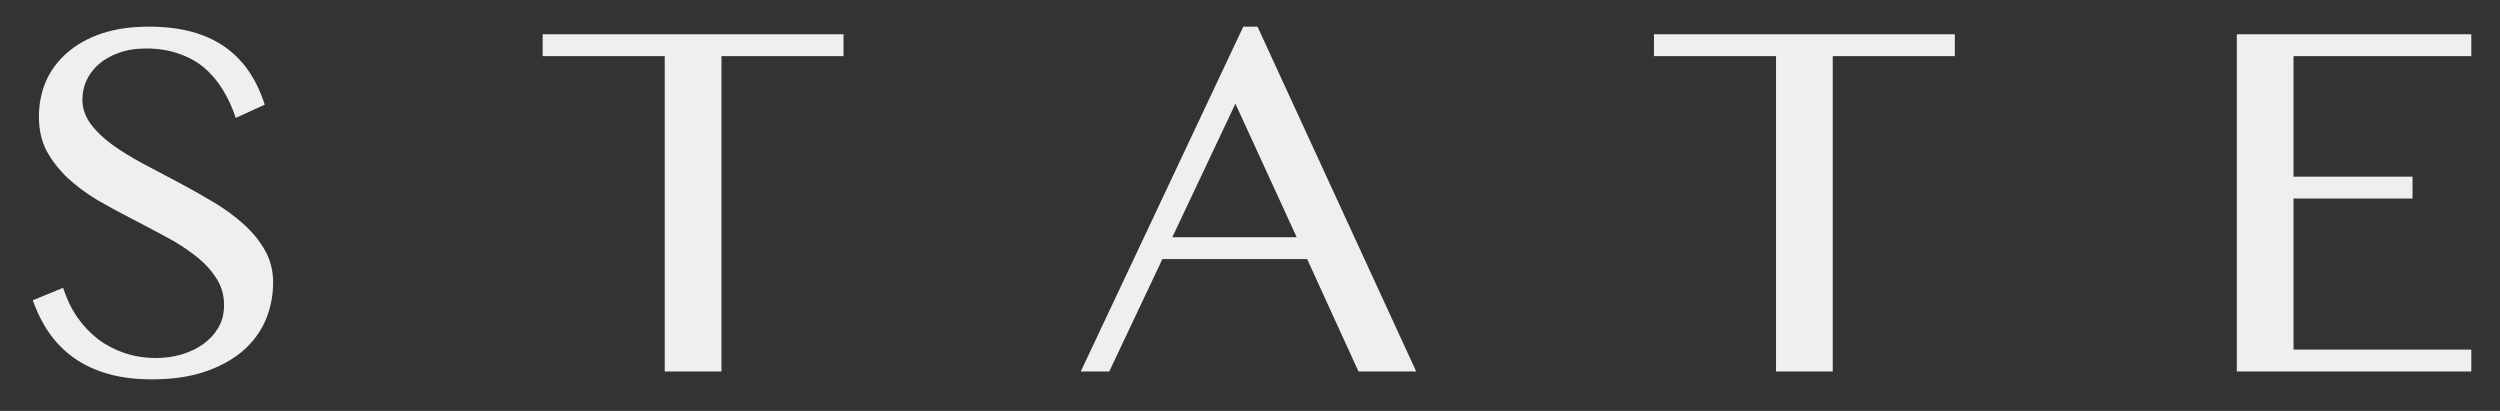 <?xml version="1.0" encoding="UTF-8"?> <svg xmlns="http://www.w3.org/2000/svg" width="73" height="12" viewBox="0 0 73 12" fill="none"><rect x="0" y="0" width="73" height="12" fill="#333333" stroke="none"/> <path d="M4.56 10.454C4.802 10.454 5.042 10.421 5.28 10.357C5.517 10.288 5.73 10.189 5.918 10.06C6.107 9.926 6.258 9.765 6.371 9.577C6.485 9.384 6.542 9.161 6.542 8.909C6.542 8.607 6.463 8.34 6.305 8.107C6.151 7.869 5.948 7.654 5.696 7.461C5.443 7.263 5.154 7.077 4.827 6.904C4.505 6.731 4.176 6.557 3.839 6.384C3.503 6.211 3.171 6.03 2.844 5.842C2.522 5.649 2.235 5.436 1.983 5.203C1.73 4.966 1.525 4.703 1.366 4.416C1.213 4.124 1.136 3.79 1.136 3.414C1.136 3.038 1.205 2.689 1.344 2.367C1.488 2.045 1.696 1.768 1.968 1.535C2.24 1.297 2.574 1.112 2.97 0.978C3.371 0.844 3.829 0.778 4.344 0.778C4.81 0.778 5.225 0.827 5.592 0.926C5.958 1.025 6.28 1.171 6.557 1.364C6.834 1.557 7.069 1.795 7.263 2.077C7.456 2.359 7.612 2.686 7.73 3.057L6.884 3.443C6.785 3.142 6.659 2.867 6.505 2.619C6.352 2.367 6.168 2.151 5.956 1.973C5.743 1.795 5.495 1.659 5.213 1.565C4.936 1.466 4.621 1.416 4.27 1.416C3.958 1.416 3.686 1.461 3.453 1.55C3.22 1.634 3.025 1.748 2.866 1.891C2.713 2.03 2.597 2.189 2.517 2.367C2.443 2.54 2.406 2.718 2.406 2.901C2.406 3.159 2.485 3.396 2.644 3.614C2.802 3.827 3.012 4.03 3.275 4.223C3.537 4.411 3.834 4.595 4.166 4.773C4.503 4.951 4.844 5.132 5.191 5.315C5.537 5.498 5.876 5.689 6.208 5.887C6.545 6.085 6.844 6.302 7.107 6.54C7.369 6.773 7.579 7.03 7.738 7.312C7.896 7.59 7.975 7.902 7.975 8.248C7.975 8.639 7.901 9.008 7.753 9.355C7.604 9.696 7.381 9.996 7.084 10.253C6.787 10.506 6.418 10.706 5.978 10.855C5.537 11.003 5.025 11.077 4.441 11.077C3.965 11.077 3.542 11.025 3.171 10.921C2.8 10.818 2.47 10.666 2.183 10.468C1.901 10.27 1.658 10.03 1.455 9.748C1.253 9.461 1.087 9.134 0.958 8.768L1.842 8.404C1.946 8.726 2.084 9.013 2.257 9.265C2.436 9.518 2.641 9.733 2.874 9.912C3.107 10.085 3.364 10.218 3.646 10.312C3.933 10.407 4.238 10.454 4.56 10.454ZM24.631 1V1.639H21.067V10.847H19.41V1.639H15.846V1H24.631ZM36.719 0.778L41.353 10.847H39.668L38.168 7.565H33.942L32.39 10.847H31.558L36.304 0.778H36.719ZM34.232 6.926H37.863L36.074 3.028L34.232 6.926ZM57.081 1V1.639H53.516V10.847H51.86V1.639H48.296V1H57.081ZM72.162 1V1.639H66.971V5.159H70.446V5.798H66.971V10.209H72.162V10.847H65.315V1H72.162Z" fill="#EFEFEF"></path> </svg> 